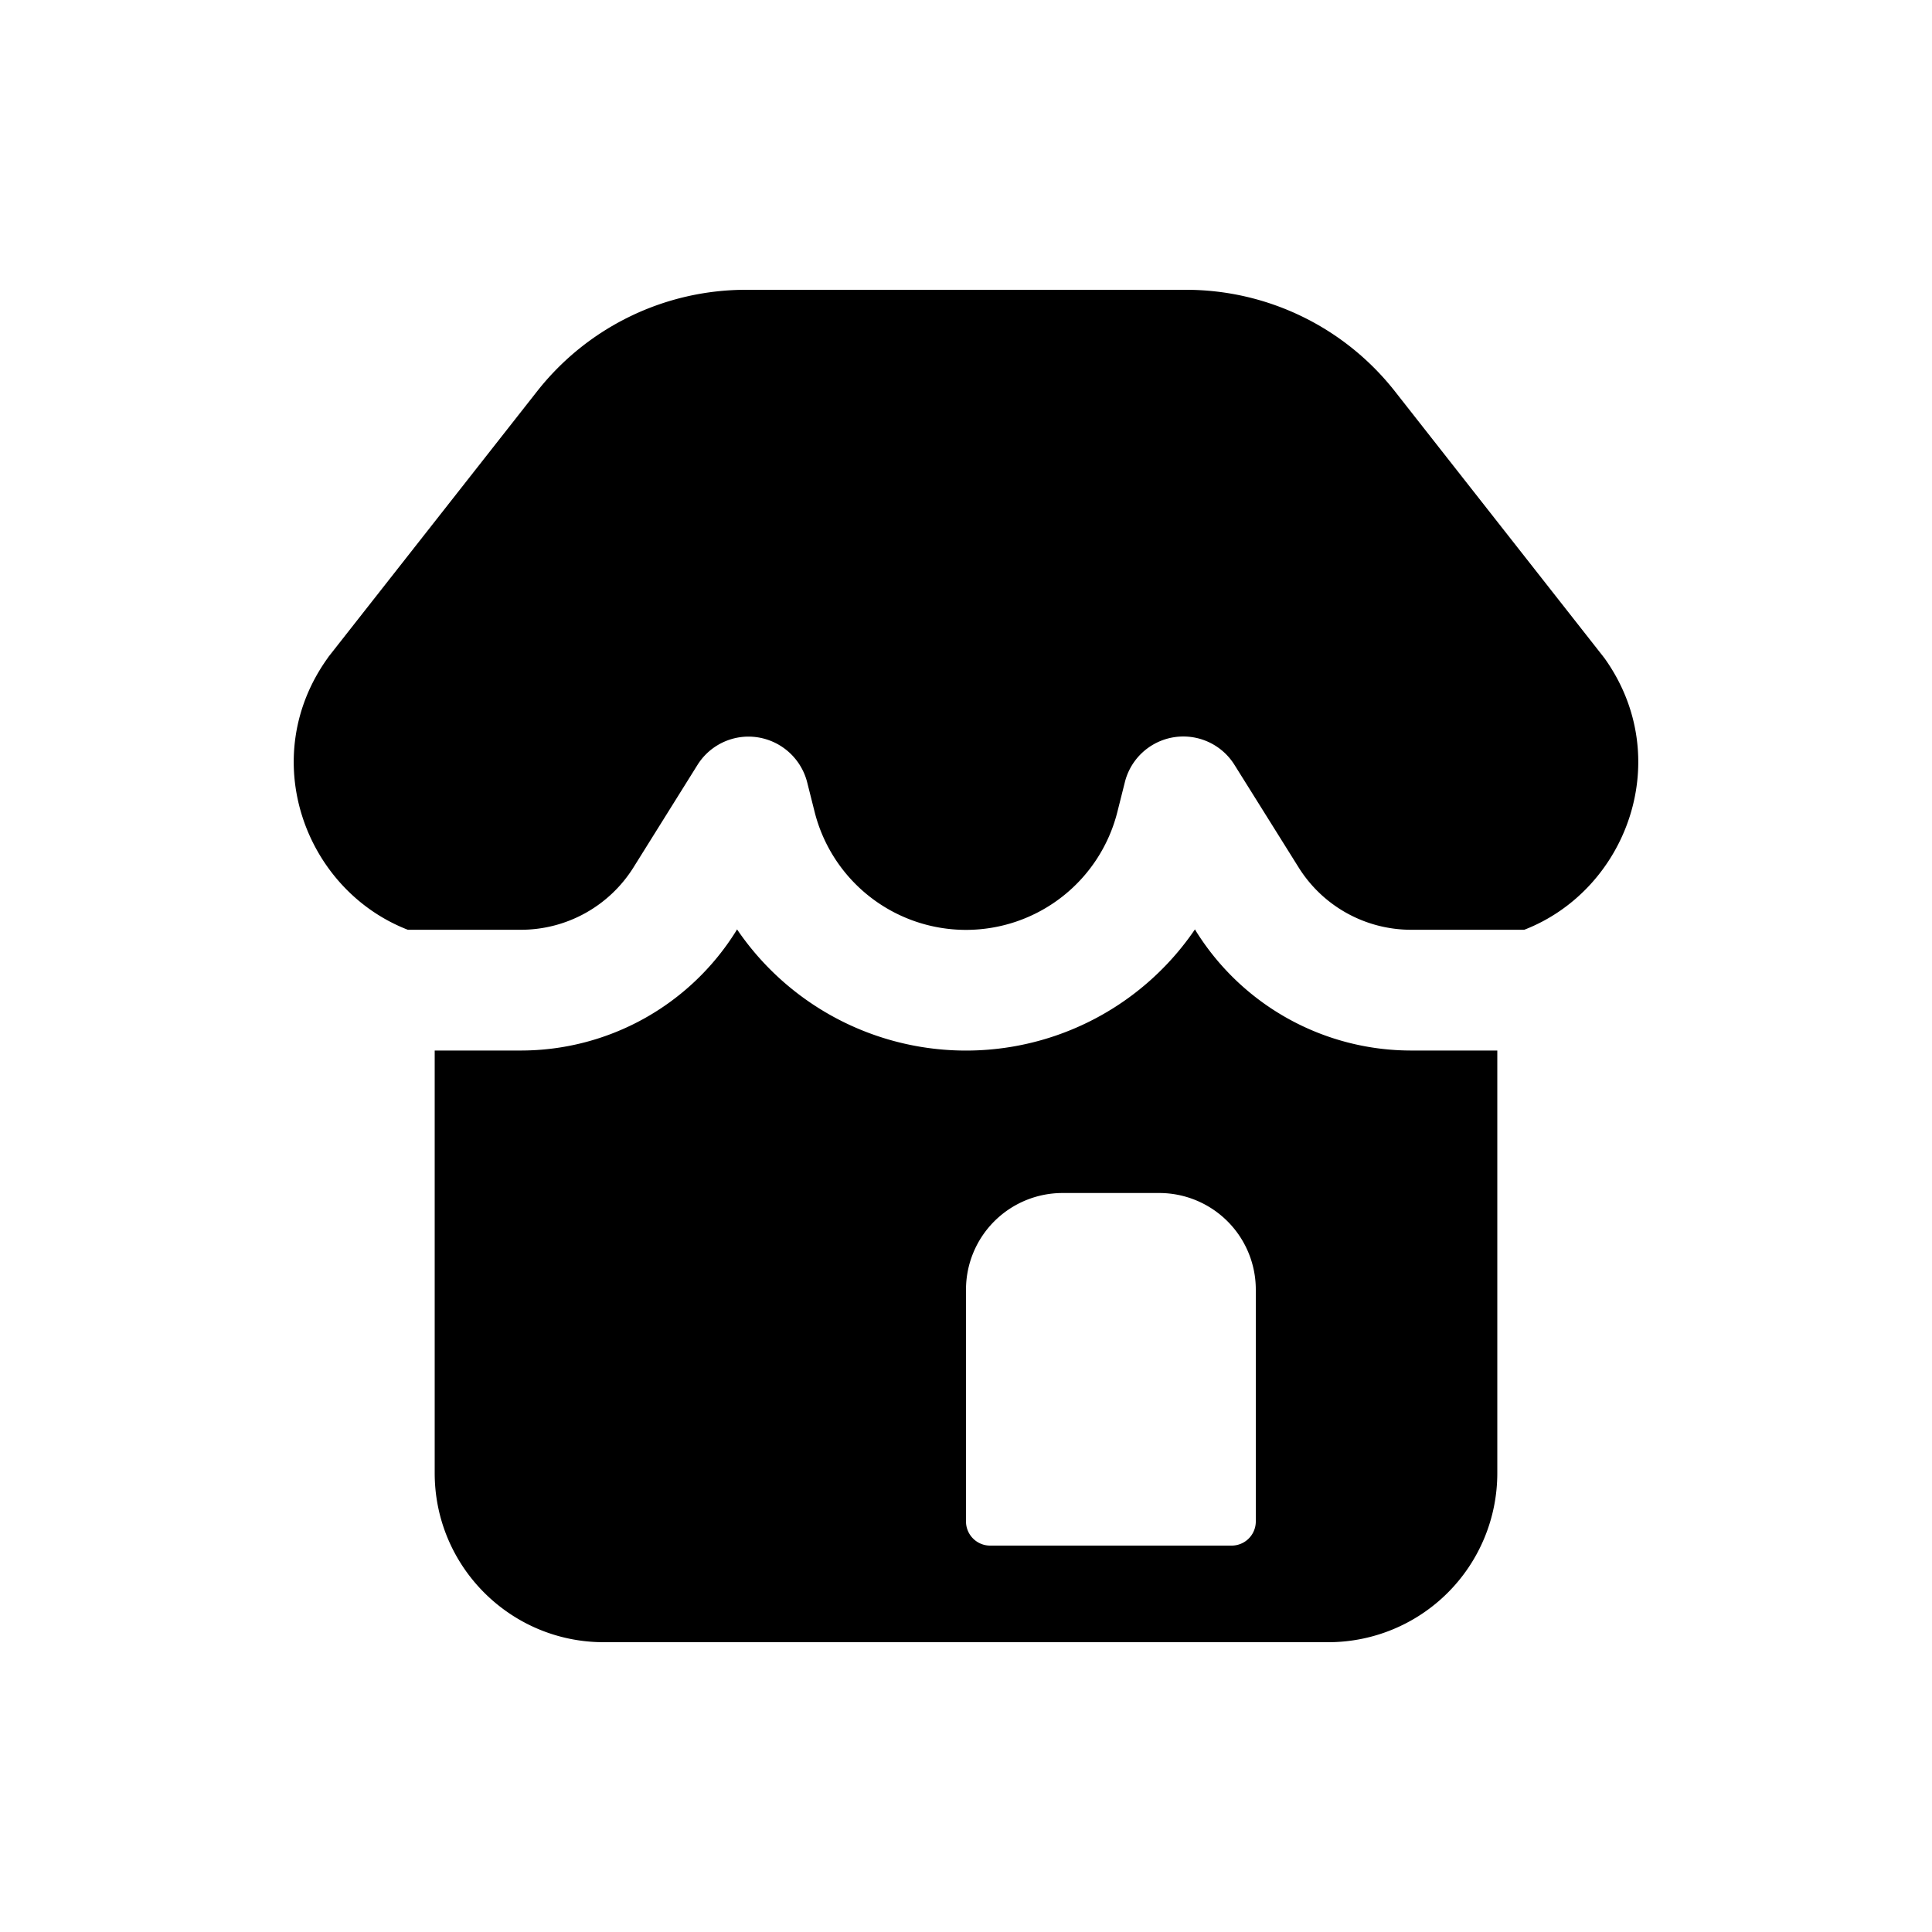 <svg viewBox="0 0 20 20" xmlns="http://www.w3.org/2000/svg"><path d="M12.278 3a2.75 2.75 0 0 1 2.162 1.051l2.16 2.75.01.013c.736 1.03.238 2.396-.831 2.811h-1.17c-.475 0-.915-.244-1.166-.646l-.663-1.06a.624.624 0 0 0-1.137.184l-.075.298a1.616 1.616 0 0 1-3.136 0l-.075-.298a.628.628 0 0 0-.637-.477.624.624 0 0 0-.5.293l-.662 1.06a1.375 1.375 0 0 1-1.166.646h-1.17c-1.07-.415-1.568-1.781-.832-2.81l.01-.015 2.16-2.749a2.75 2.75 0 0 1 2.162-1.051h4.556Z"></path><path d="M4.5 10.875v4.375c0 .966.784 1.75 1.75 1.75h7.5a1.75 1.75 0 0 0 1.75-1.75v-4.375h-.892a2.625 2.625 0 0 1-2.226-1.234l-.012-.02a2.866 2.866 0 0 1-4.74 0l-.012.02a2.625 2.625 0 0 1-2.226 1.234h-.892Zm8.5 2.475a1 1 0 0 0-1-1h-1a1 1 0 0 0-1 1v2.4c0 .138.112.25.25.25h2.5a.25.25 0 0 0 .25-.25v-2.4Z" fill-rule="evenodd"></path></svg>